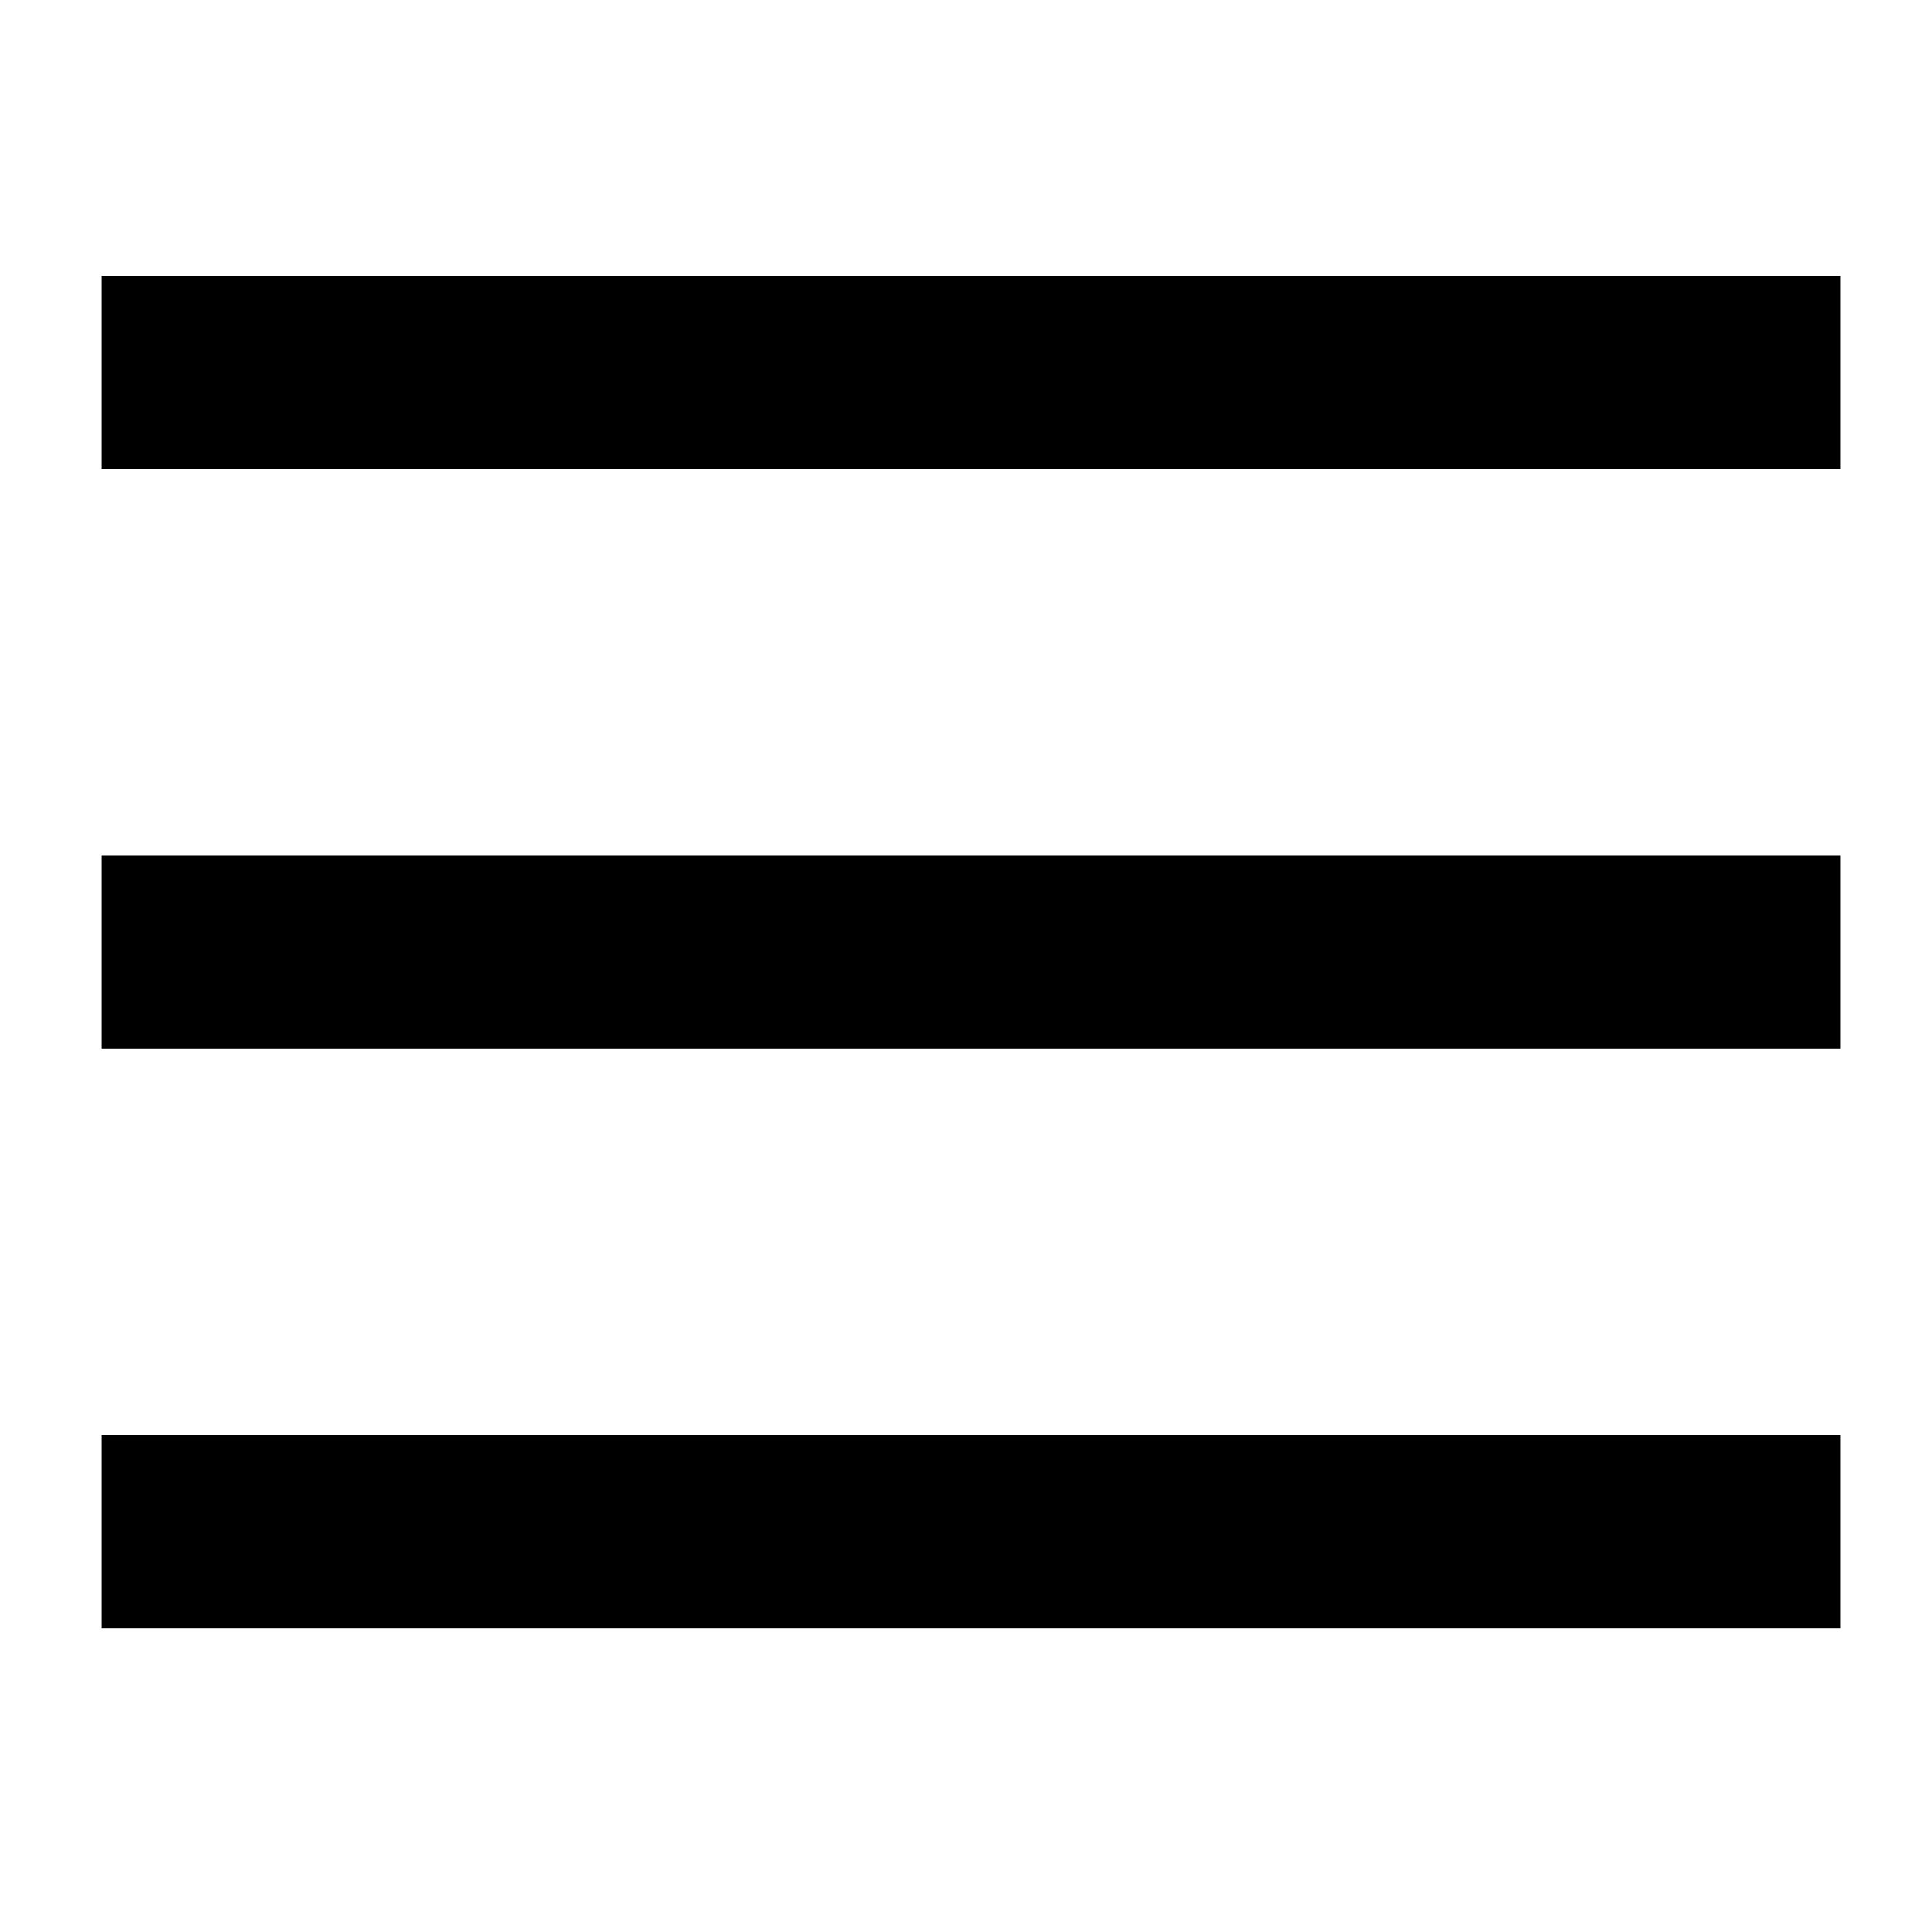 <?xml version="1.0" encoding="UTF-8"?>
<svg width="32pt" height="32pt" version="1.1" viewBox="0 0 1200 1200" xmlns="http://www.w3.org/2000/svg">
 <g>
  <path d="m63.121 171.36h1080v120h-1080z"/>
  <path d="m63.121 531.36h1080v120h-1080z"/>
  <path d="m63.121 891.36h1080v120h-1080z"/>
 </g>
</svg>

